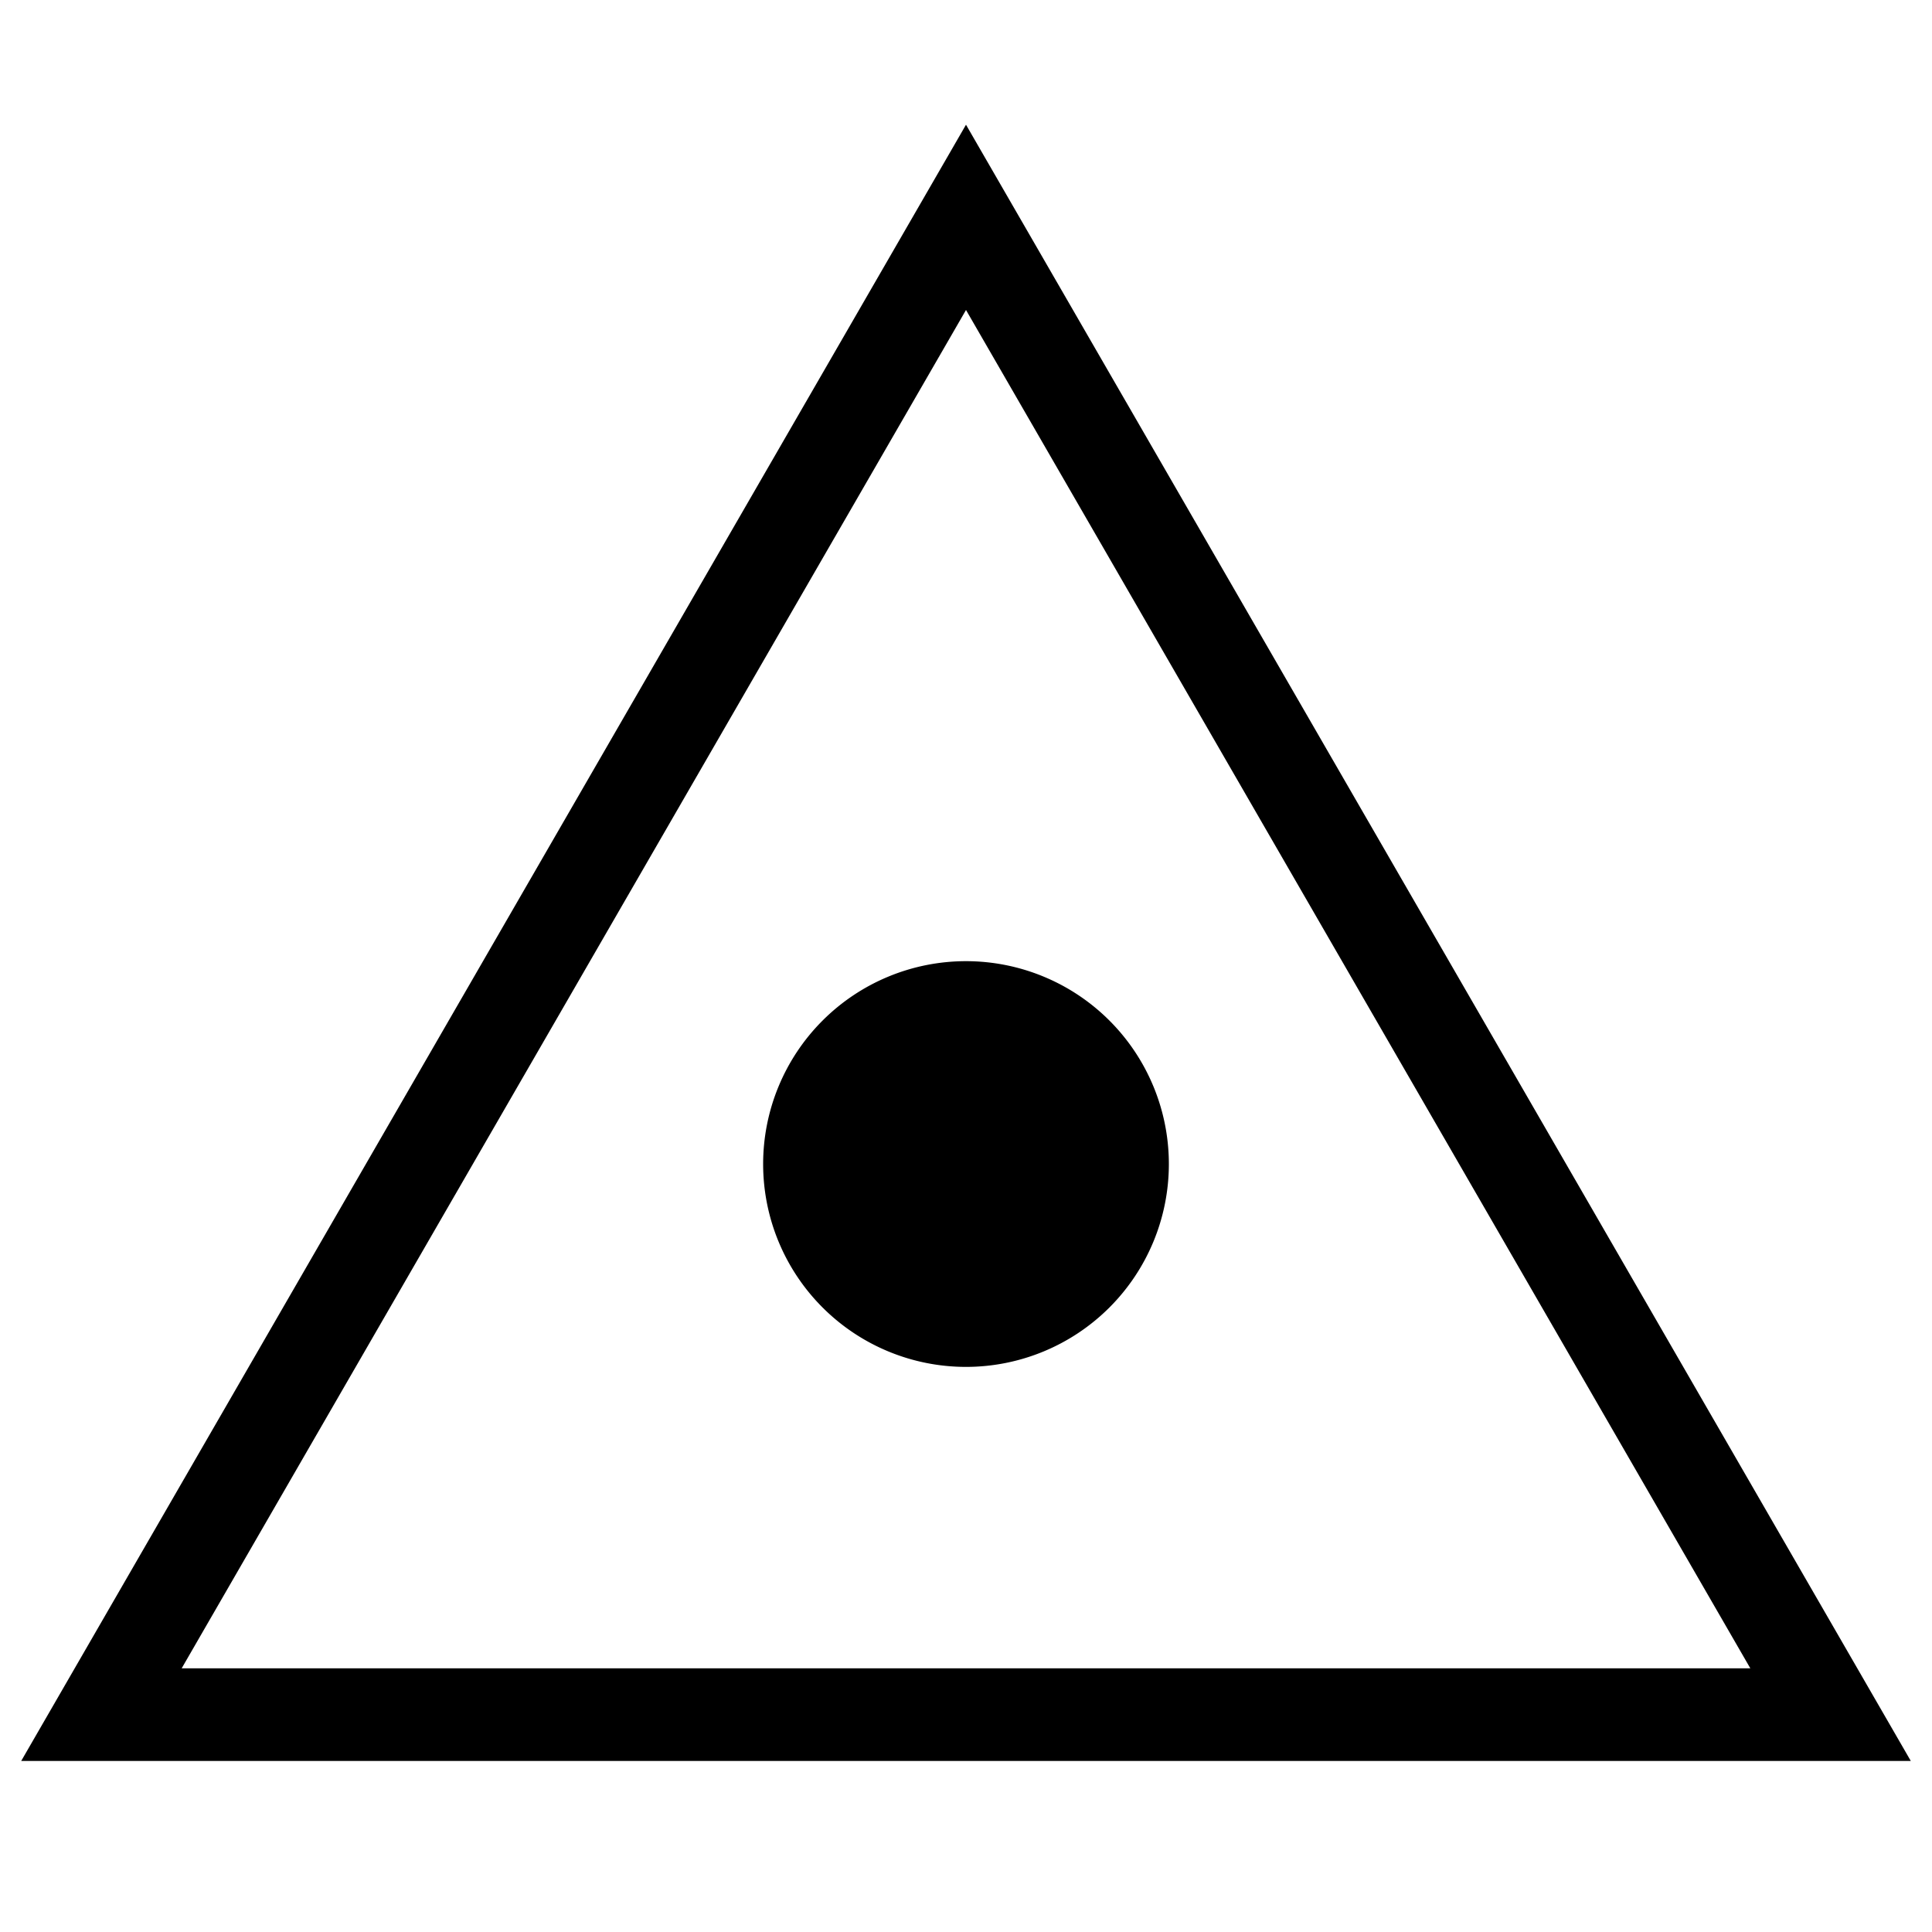 <svg xmlns="http://www.w3.org/2000/svg" viewBox="0 0 400 400" style="enable-background:new 0 0 400 400" xml:space="preserve"><path style="fill:none;stroke:#000;stroke-width:19.181" d="M21 355 200 45l179 310z"/><path d="M242 241a42 42 0 1 1-84 0 42 42 0 0 1 84 0z"/></svg>
